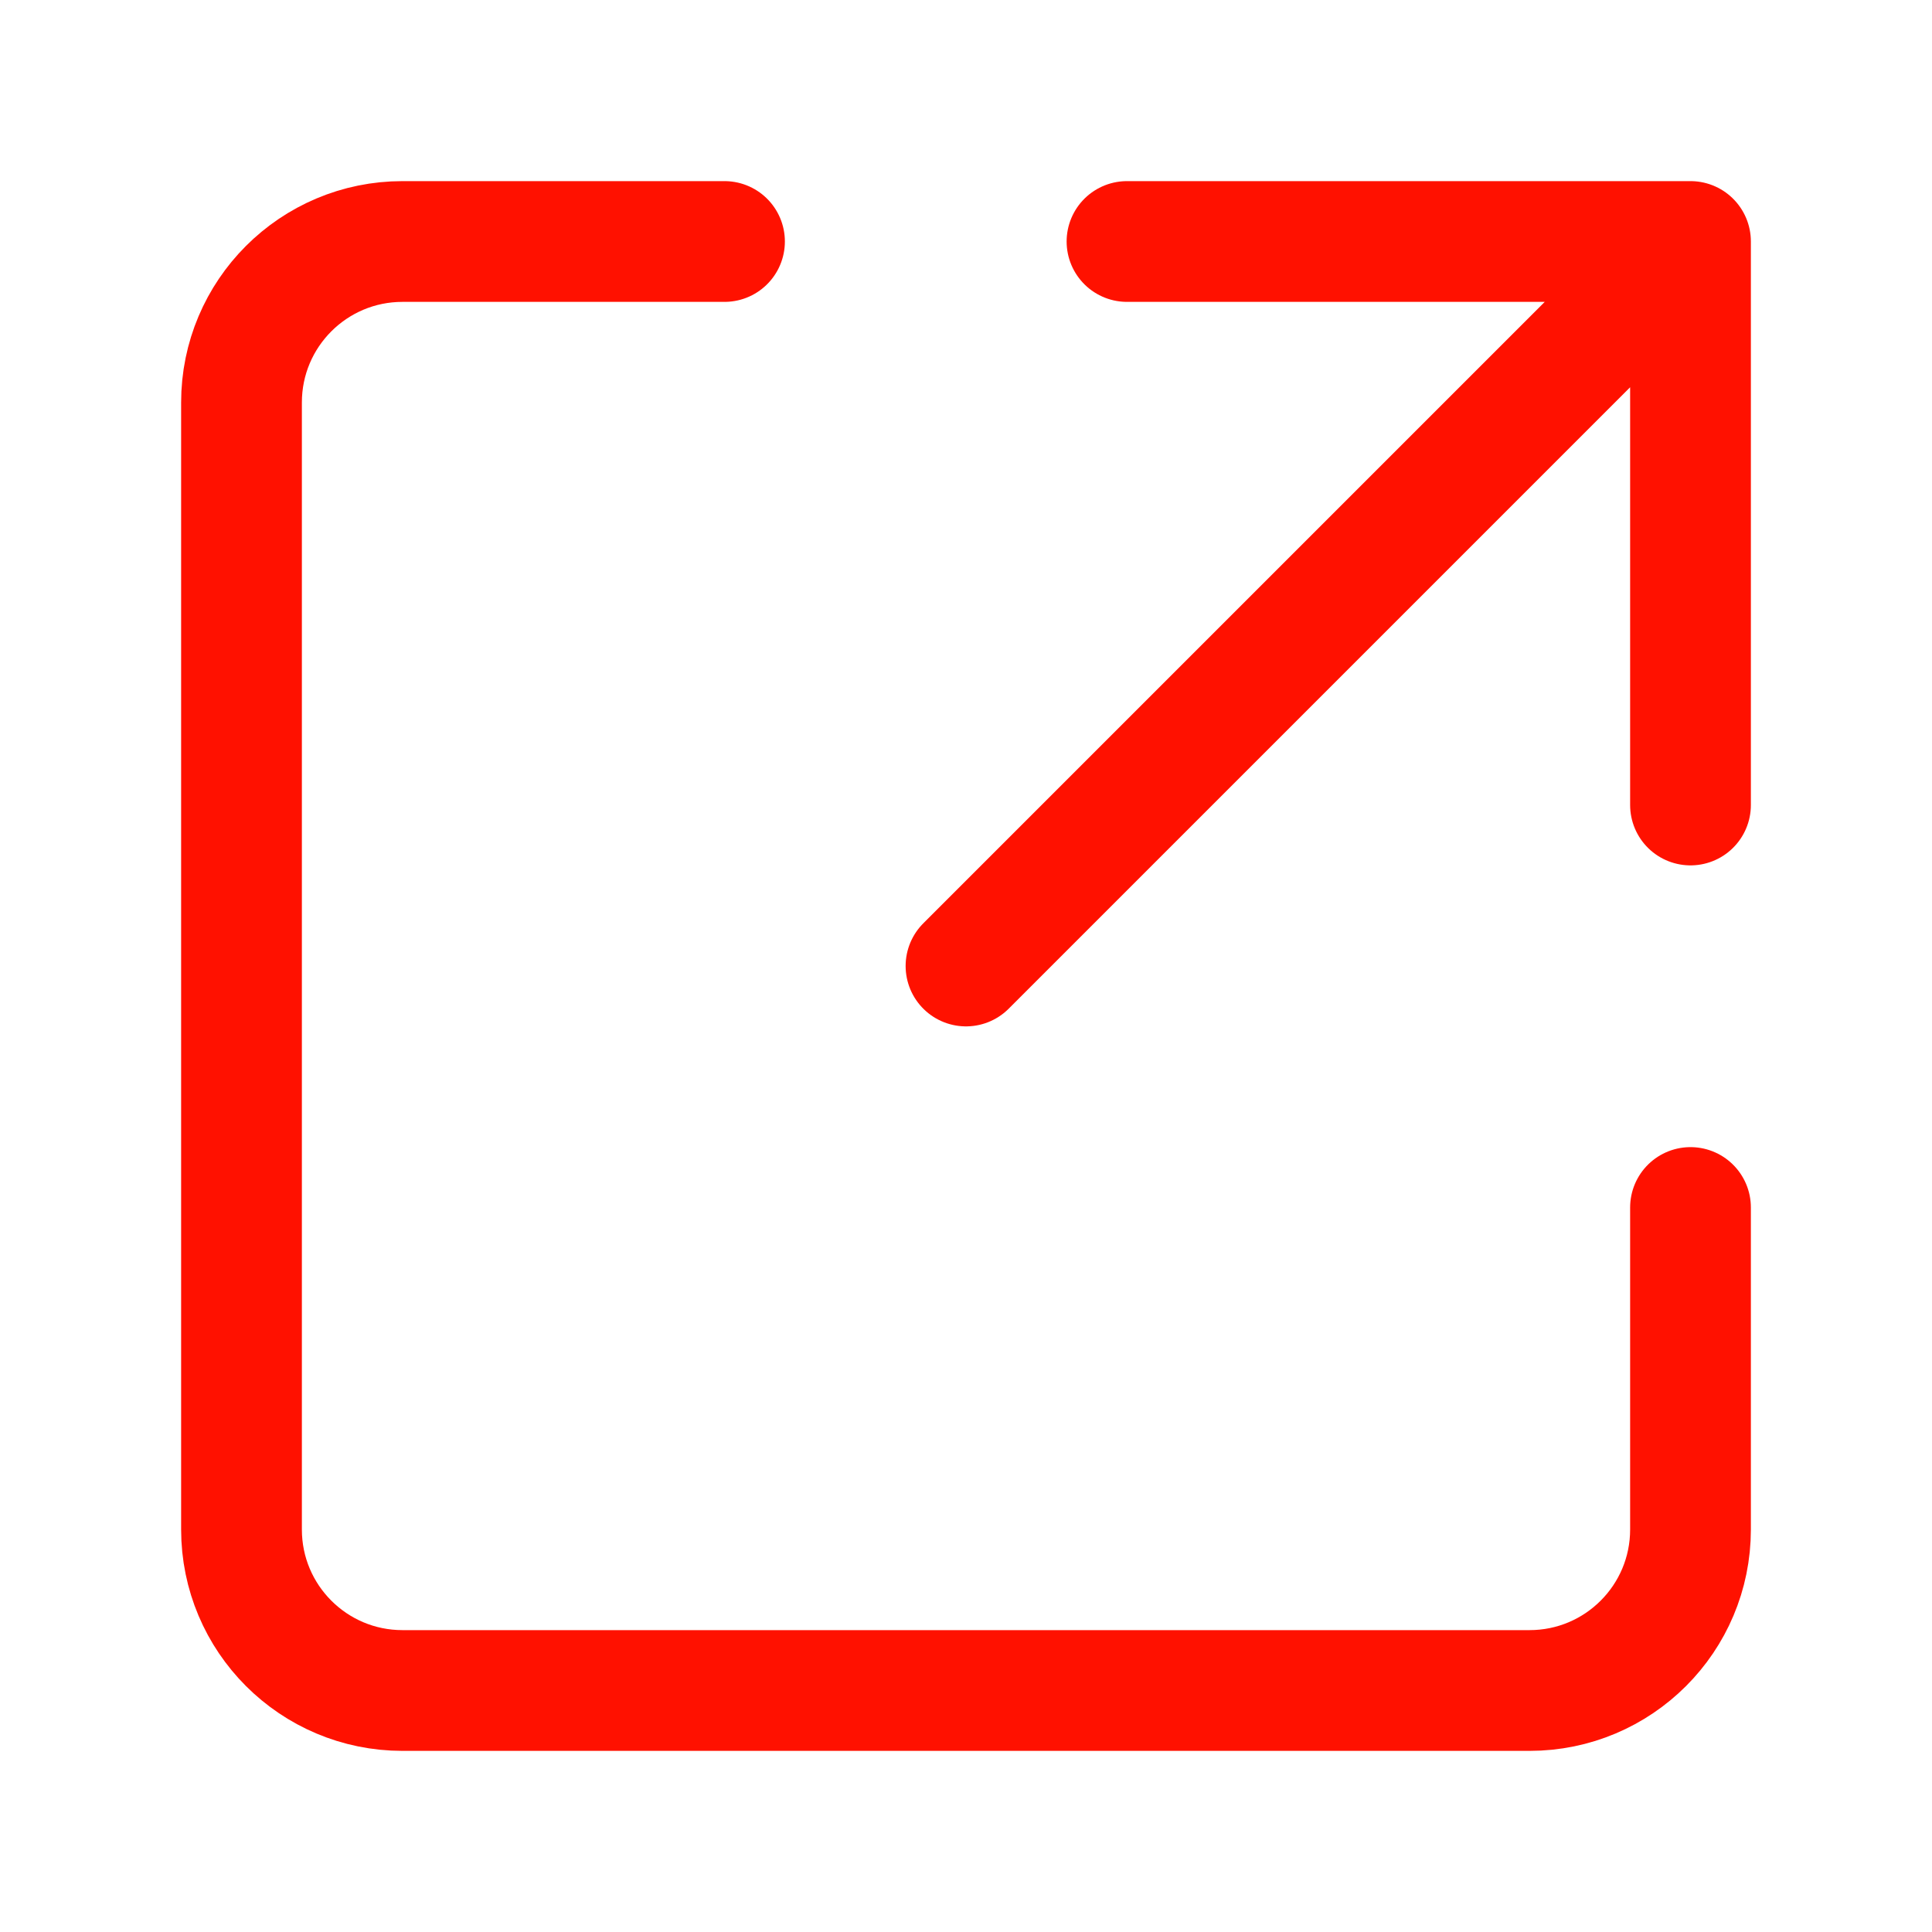 <svg xmlns="http://www.w3.org/2000/svg" width="24" height="24" viewBox="0 0 24 24" fill="none">
    <path d="M12 12L21 3V10V3H14" stroke="#FF1100" stroke-width="1.5" stroke-linecap="round" stroke-linejoin="round"/>
    <path d="M9 3H5C3.895 3 3 3.895 3 5V19C3 20.105 3.895 21 5 21H19C20.105 21 21 20.105 21 19V15" stroke="#FF1100" stroke-width="1.5" stroke-linecap="round" stroke-linejoin="round"/>
</svg>